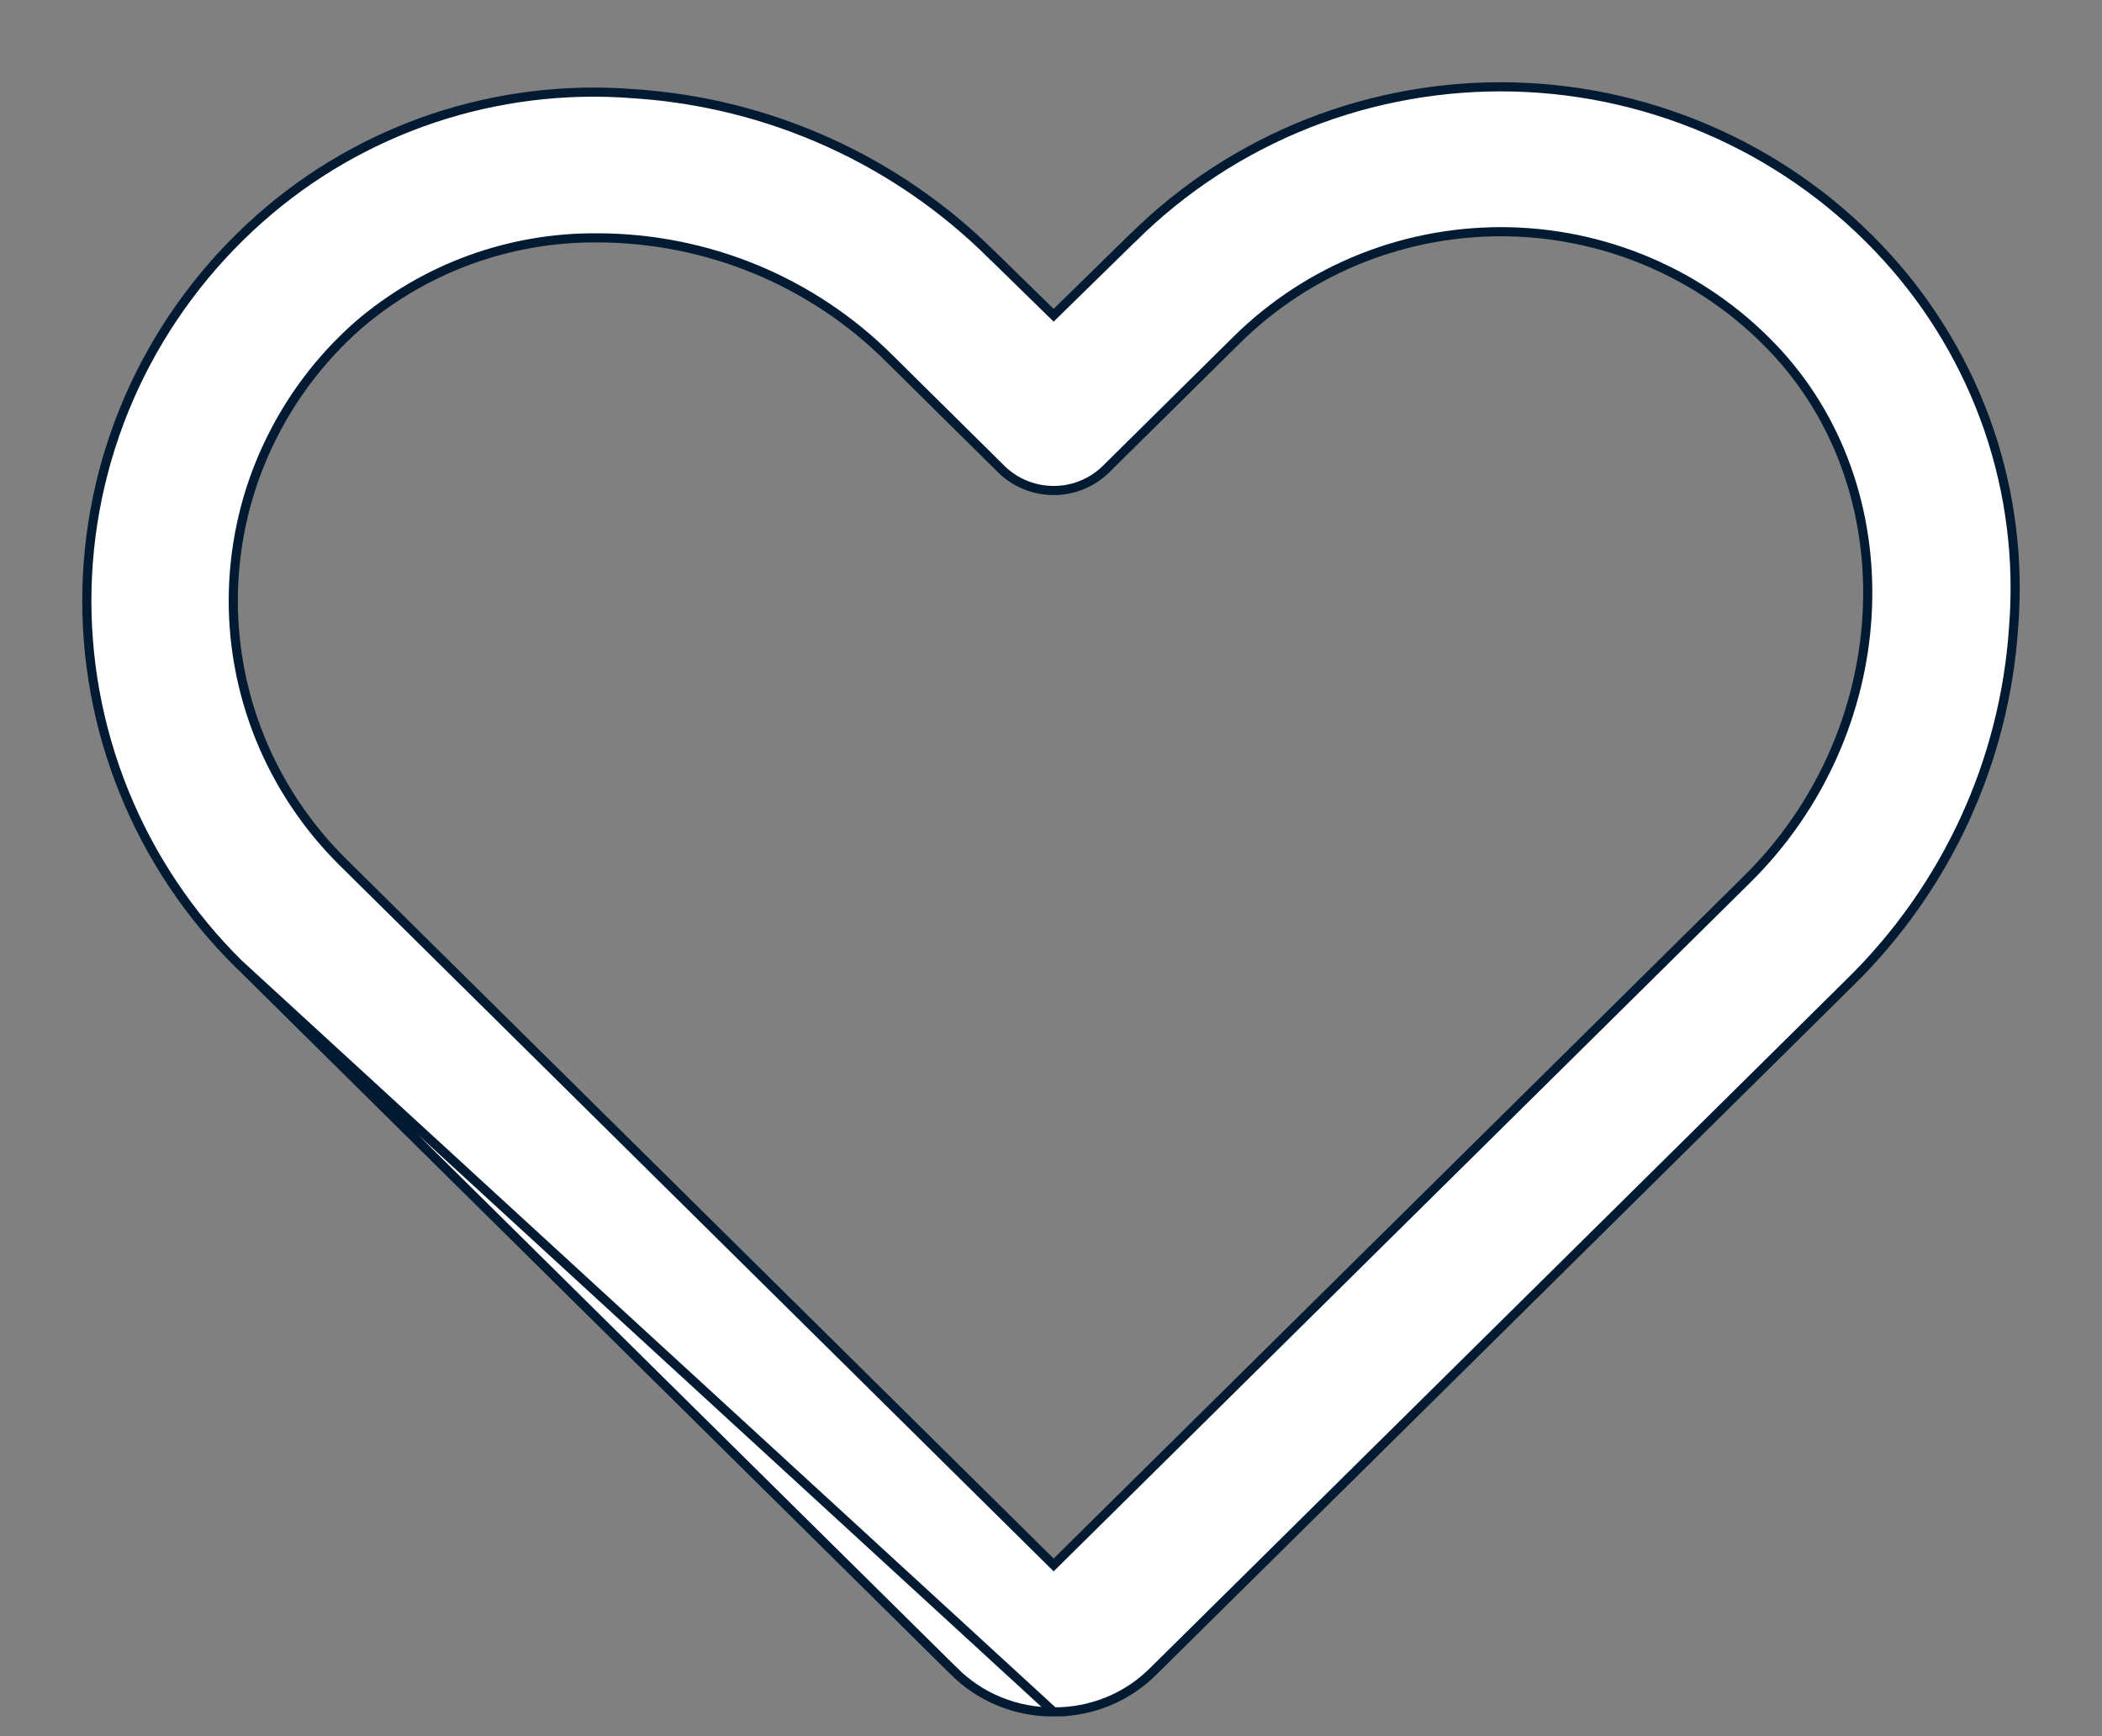 <svg width="23" height="19" viewBox="0 0 23 19" fill="none" xmlns="http://www.w3.org/2000/svg">
<rect x="0" y="0" width="23" height="19" fill="#808080" stroke="none"/>
<path d="M11.529 18.734C11.325 18.736 11.123 18.697 10.934 18.619C10.745 18.542 10.574 18.427 10.432 18.282C10.431 18.282 10.431 18.282 10.431 18.282L2.62 10.556L11.529 18.734ZM11.529 18.734C11.733 18.736 11.936 18.697 12.125 18.619C12.313 18.542 12.484 18.427 12.627 18.282C12.627 18.282 12.627 18.282 12.627 18.282L20.241 10.752C21.299 9.715 21.936 8.331 22.033 6.861C22.091 6.129 21.999 5.394 21.761 4.698C21.522 4.003 21.144 3.363 20.648 2.817C20.132 2.248 19.504 1.789 18.803 1.469C18.101 1.148 17.341 0.972 16.569 0.952C15.797 0.932 15.028 1.068 14.311 1.351C13.594 1.635 12.942 2.06 12.397 2.601C12.397 2.601 12.397 2.601 12.396 2.601L11.529 3.45L10.86 2.796C10.859 2.796 10.859 2.796 10.859 2.796C9.811 1.75 8.412 1.12 6.926 1.025C6.187 0.967 5.443 1.059 4.74 1.294C4.037 1.53 3.39 1.904 2.838 2.395C2.263 2.905 1.799 3.526 1.474 4.219C1.15 4.913 0.972 5.665 0.952 6.429C0.932 7.193 1.069 7.953 1.356 8.663C1.642 9.372 2.072 10.017 2.619 10.556L11.529 18.734ZM6.546 2.603L6.547 2.603C7.138 2.605 7.723 2.722 8.269 2.947C8.815 3.173 9.31 3.503 9.727 3.918L9.727 3.918L10.958 5.136L10.958 5.136C11.11 5.285 11.316 5.368 11.529 5.368C11.743 5.368 11.948 5.285 12.1 5.136L12.1 5.136L13.529 3.723L13.529 3.723C13.922 3.334 14.39 3.028 14.906 2.824C15.422 2.62 15.975 2.523 16.531 2.537C17.086 2.552 17.633 2.678 18.137 2.909C18.642 3.14 19.093 3.47 19.464 3.879C20.883 5.447 20.737 8.029 19.109 9.63L19.109 9.63L11.529 17.126L3.752 9.435L3.752 9.435C3.359 9.046 3.05 8.583 2.844 8.073C2.638 7.563 2.539 7.016 2.554 6.467C2.569 5.918 2.696 5.377 2.93 4.879C3.163 4.38 3.496 3.934 3.91 3.567C4.639 2.936 5.577 2.593 6.546 2.603Z" fill="white" stroke="#021A32" stroke-width="0.1"/>
</svg>
